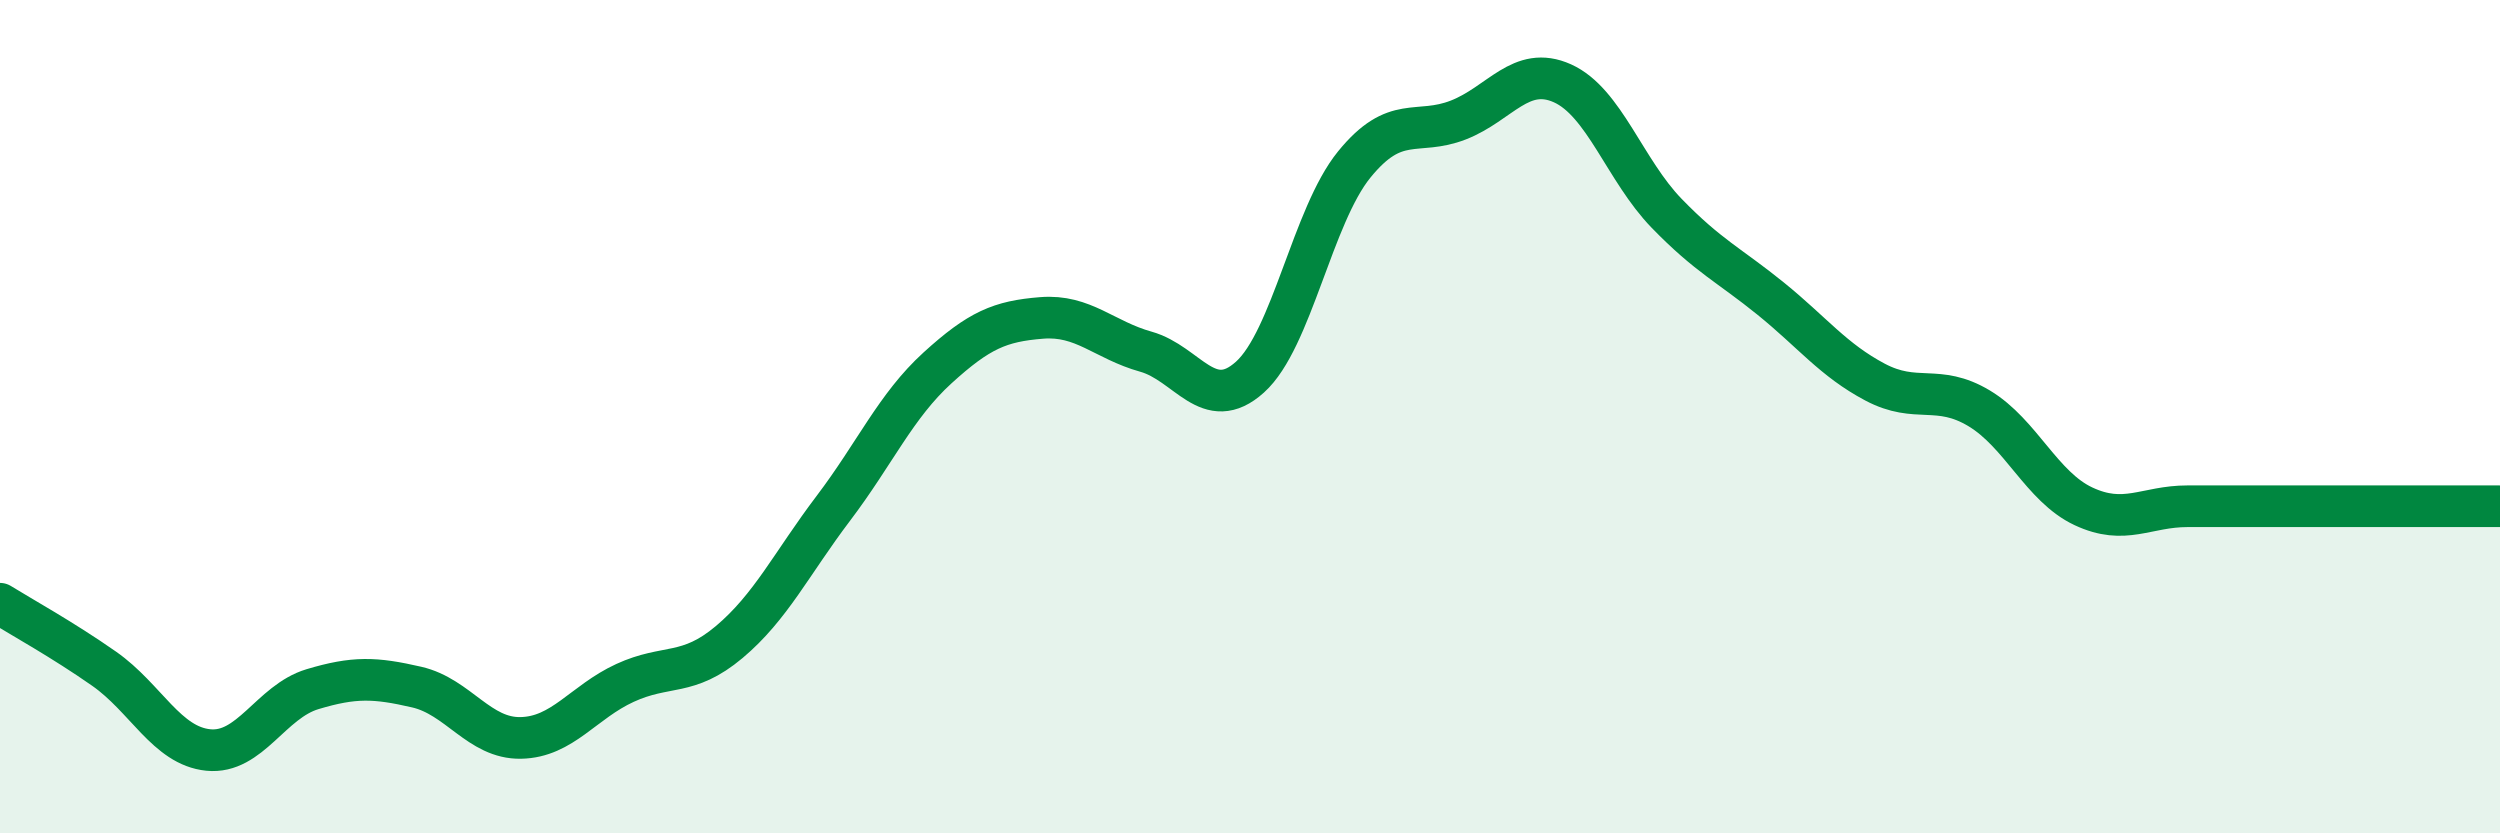 
    <svg width="60" height="20" viewBox="0 0 60 20" xmlns="http://www.w3.org/2000/svg">
      <path
        d="M 0,14.49 C 0.5,14.8 1.5,15.35 2.5,16.05 C 3.5,16.75 4,17.9 5,18 C 6,18.1 6.5,16.84 7.5,16.54 C 8.5,16.24 9,16.26 10,16.49 C 11,16.72 11.5,17.73 12.5,17.71 C 13.5,17.69 14,16.85 15,16.39 C 16,15.93 16.5,16.25 17.5,15.41 C 18.5,14.57 19,13.52 20,12.2 C 21,10.88 21.5,9.74 22.5,8.83 C 23.5,7.92 24,7.71 25,7.63 C 26,7.55 26.5,8.16 27.5,8.44 C 28.5,8.72 29,9.95 30,9.05 C 31,8.15 31.5,5.18 32.5,3.95 C 33.5,2.72 34,3.27 35,2.88 C 36,2.49 36.5,1.55 37.5,2 C 38.5,2.45 39,4.09 40,5.12 C 41,6.15 41.5,6.36 42.5,7.17 C 43.5,7.98 44,8.64 45,9.17 C 46,9.7 46.5,9.2 47.5,9.8 C 48.5,10.4 49,11.68 50,12.15 C 51,12.62 51.5,12.15 52.5,12.15 C 53.5,12.15 53.5,12.15 55,12.15 C 56.5,12.15 59,12.15 60,12.15L60 20L0 20Z"
        fill="#008740"
        opacity="0.1"
        stroke-linecap="round"
        stroke-linejoin="round"
      />
      <path
        d="M 0,14.49 C 0.5,14.8 1.5,15.35 2.5,16.05 C 3.5,16.75 4,17.9 5,18 C 6,18.1 6.5,16.84 7.5,16.54 C 8.5,16.24 9,16.26 10,16.49 C 11,16.72 11.5,17.73 12.5,17.71 C 13.5,17.69 14,16.85 15,16.39 C 16,15.93 16.5,16.25 17.5,15.41 C 18.5,14.57 19,13.52 20,12.2 C 21,10.88 21.5,9.74 22.5,8.83 C 23.5,7.92 24,7.71 25,7.63 C 26,7.55 26.5,8.16 27.5,8.44 C 28.5,8.72 29,9.95 30,9.05 C 31,8.15 31.5,5.18 32.5,3.95 C 33.5,2.72 34,3.27 35,2.88 C 36,2.49 36.5,1.55 37.5,2 C 38.5,2.45 39,4.09 40,5.12 C 41,6.15 41.5,6.36 42.5,7.17 C 43.5,7.98 44,8.64 45,9.17 C 46,9.7 46.5,9.2 47.5,9.8 C 48.5,10.4 49,11.68 50,12.15 C 51,12.62 51.5,12.15 52.5,12.15 C 53.5,12.15 53.5,12.15 55,12.15 C 56.5,12.15 59,12.15 60,12.15"
        stroke="#008740"
        stroke-width="1"
        fill="none"
        stroke-linecap="round"
        stroke-linejoin="round"
      />
    </svg>
  